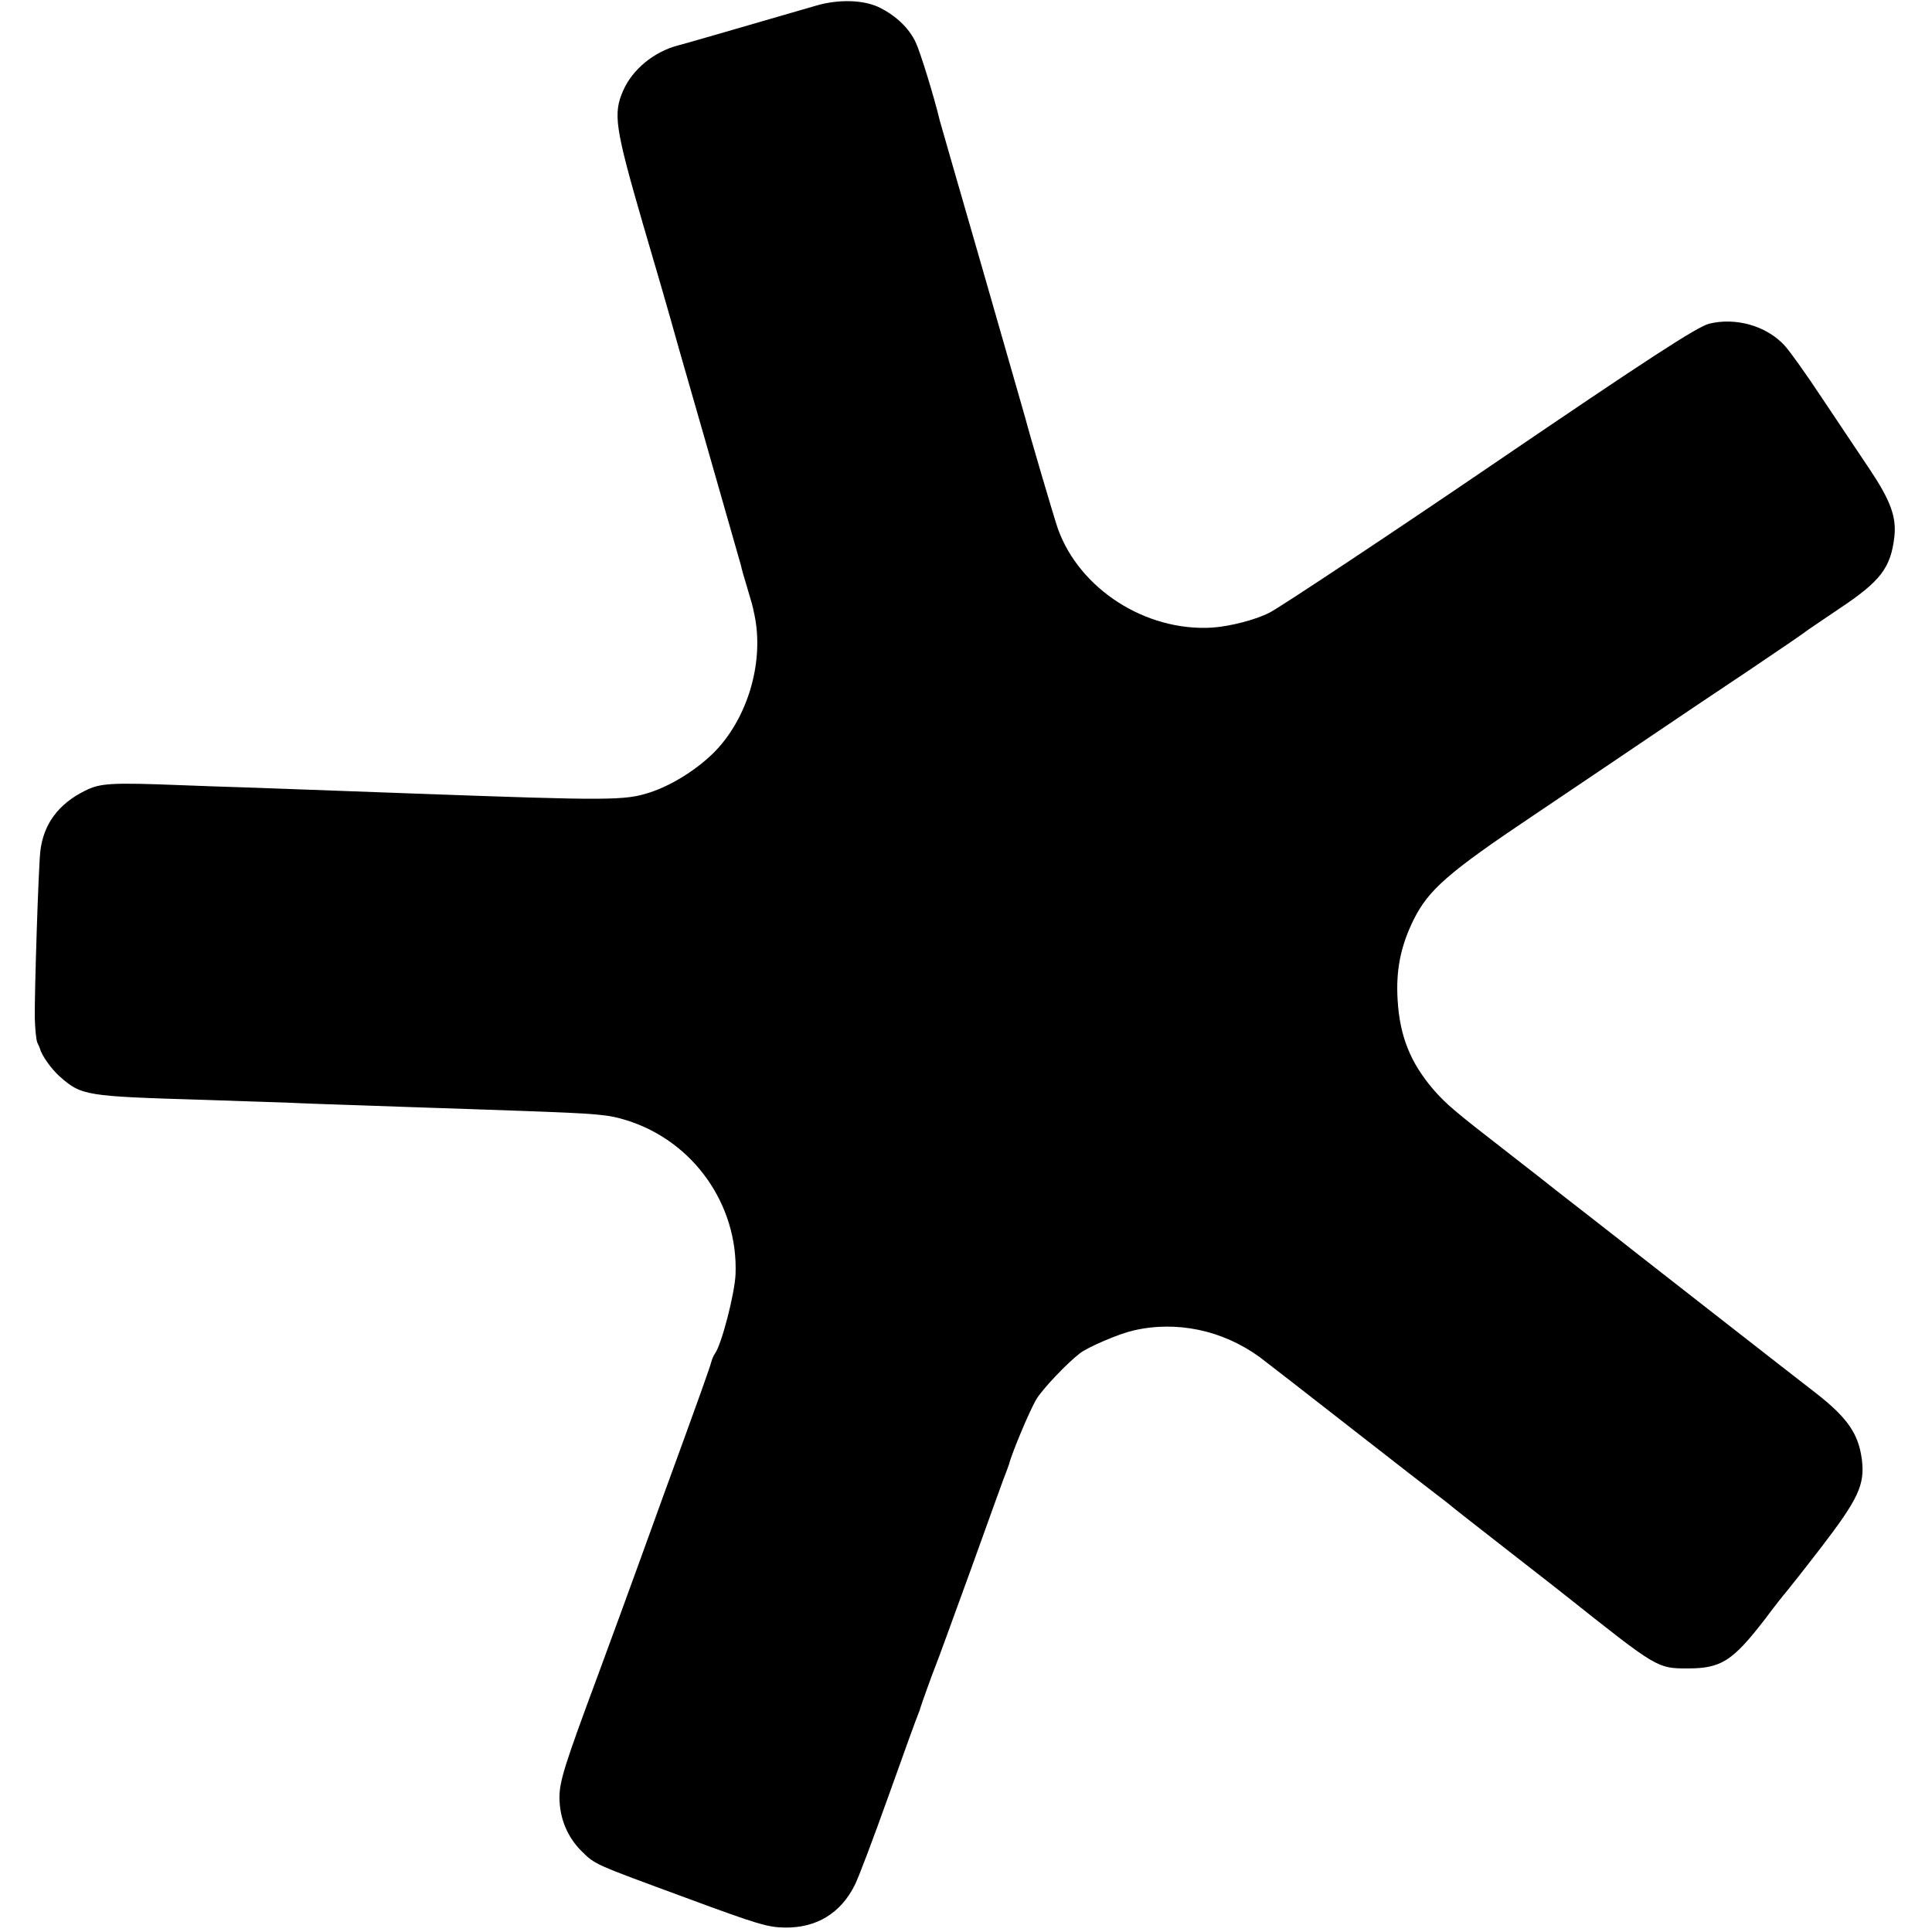 <?xml version="1.0" standalone="no"?>
<!DOCTYPE svg PUBLIC "-//W3C//DTD SVG 20010904//EN"
 "http://www.w3.org/TR/2001/REC-SVG-20010904/DTD/svg10.dtd">
<svg version="1.0" xmlns="http://www.w3.org/2000/svg"
 width="700pt" height="700pt" viewBox="0 0 700 700"
 preserveAspectRatio="xMidYMid meet">
<g transform="translate(0,700) scale(0.1,-0.1)"
fill="#000000" stroke="none">
<path d="M2955 6979 c-46 -13 -399 -116 -460 -133 -5 -2 -23 -6 -40 -11 -86
-23 -164 -87 -197 -163 -37 -84 -30 -133 71 -482 51 -173 94 -322 96 -330 2
-8 60 -213 130 -455 69 -242 128 -447 130 -455 1 -8 11 -42 21 -75 21 -71 19
-62 28 -105 33 -161 -19 -352 -129 -477 -60 -68 -163 -136 -250 -164 -90 -30
-146 -30 -860 -4 -196 7 -389 14 -575 21 -96 3 -213 7 -260 9 -258 10 -296 8
-352 -20 -97 -48 -151 -122 -162 -220 -7 -65 -21 -508 -20 -602 1 -40 5 -80 9
-90 5 -10 9 -20 10 -23 6 -24 41 -73 71 -100 80 -70 91 -72 524 -85 107 -4
242 -8 300 -10 58 -3 179 -7 270 -10 91 -3 221 -8 290 -10 69 -2 199 -7 290
-10 277 -10 313 -13 380 -34 242 -75 405 -306 395 -558 -3 -71 -51 -256 -75
-288 -4 -5 -10 -19 -13 -30 -6 -22 -36 -108 -172 -480 -119 -330 -202 -556
-235 -645 -126 -339 -143 -394 -143 -454 1 -76 29 -142 80 -193 50 -49 41 -45
378 -169 262 -97 297 -107 360 -108 114 -1 201 52 252 154 13 25 68 171 123
325 55 154 103 287 107 295 3 8 7 17 7 20 2 8 47 134 56 155 5 11 63 171 130
355 66 184 123 342 127 350 3 8 7 20 9 25 10 41 78 202 100 237 23 37 110 129
157 165 28 22 140 70 192 82 157 37 324 2 459 -96 28 -21 177 -137 332 -258
155 -121 294 -229 309 -240 15 -11 32 -25 39 -30 6 -6 103 -82 216 -170 113
-88 212 -165 220 -172 325 -258 325 -258 435 -258 122 0 163 27 281 180 37 50
71 92 74 95 3 3 61 76 128 163 135 176 159 227 148 318 -12 94 -52 152 -166
241 -78 60 -609 475 -641 500 -19 15 -104 82 -189 148 -85 66 -162 126 -170
133 -8 6 -62 48 -118 92 -191 148 -223 175 -269 228 -82 96 -121 191 -129 322
-7 107 10 196 58 293 54 108 124 170 433 377 154 104 348 234 430 290 83 56
240 162 350 235 110 74 202 137 205 140 3 3 58 40 123 84 152 101 188 149 201
264 7 70 -15 130 -90 242 -39 58 -117 175 -174 260 -56 85 -117 170 -134 188
-66 72 -178 103 -274 79 -44 -12 -214 -122 -787 -512 -358 -244 -768 -516
-804 -534 -51 -27 -147 -51 -210 -55 -240 -14 -479 139 -558 358 -13 37 -106
353 -118 401 -3 11 -73 254 -155 540 -83 286 -152 528 -155 538 -19 81 -71
250 -87 283 -23 50 -69 95 -128 125 -57 30 -152 33 -235 8z"/>
</g>
</svg>
